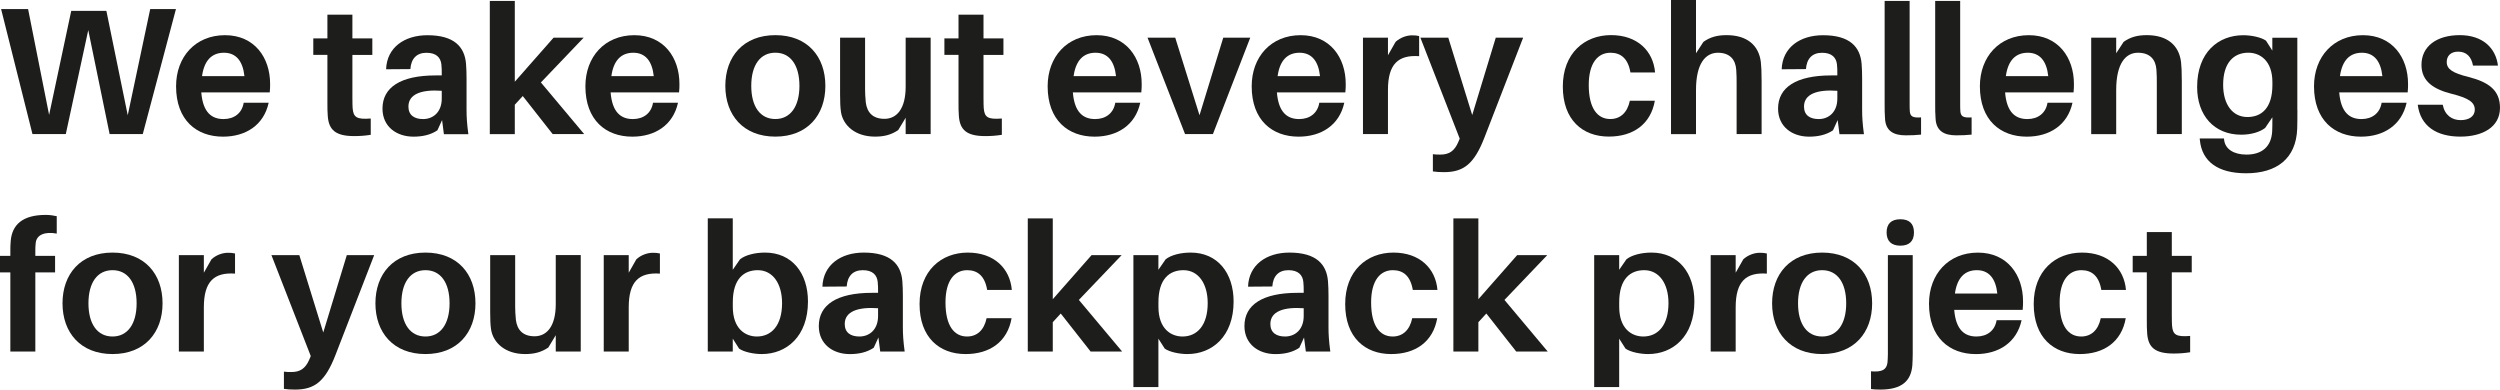 <?xml version="1.0" encoding="UTF-8"?>
<svg id="Calque_2" data-name="Calque 2" xmlns="http://www.w3.org/2000/svg" viewBox="0 0 662.25 103.2">
  <defs>
    <style>
      .cls-1 {
        fill: #1d1d1b;
      }
    </style>
  </defs>
  <g id="Calque_1-2" data-name="Calque 1">
    <g>
      <path class="cls-1" d="M37.83,35.52h-8.79l-5.66-27.55-5.95,27.55h-8.83L.29,2.4h7.15l5.57,28.04L18.87,2.88h9.31l5.66,27.65,5.95-28.13h6.82l-8.79,33.12Z"/>
      <path class="cls-1" d="M71.47,24.48h-18.15c.43,5.38,2.83,7.06,5.9,7.06,2.83,0,4.9-1.58,5.33-4.32h6.62c-1.3,5.95-6.1,8.98-12.1,8.98-7.01,0-12.43-4.37-12.43-13.34,0-7.82,5.14-13.54,12.96-13.54s11.95,5.95,11.95,12.91c0,.62,0,1.39-.1,2.26ZM53.52,20.16h11.23c-.43-4.03-2.26-6.19-5.42-6.19s-5.23,1.97-5.81,6.19Z"/>
      <path class="cls-1" d="M93.36,26.35c0,.86,0,1.58.05,2.26.19,2.5,1.1,3.07,4.8,2.78v4.32c-1.49.24-2.88.34-4.37.34-4.94,0-6.72-1.63-7.01-5.23-.1-1.15-.1-2.26-.1-3.7v-12.58h-3.74v-4.37h3.74V3.89h6.62v6.29h5.28v4.37h-5.28v11.81Z"/>
      <path class="cls-1" d="M117.12,31.78l-1.25,2.74c-1.78,1.2-3.94,1.68-6.34,1.68-4.42,0-8.21-2.59-8.21-7.44,0-5.62,4.8-8.78,14.07-8.78h1.63v-.53c0-.77,0-1.54-.1-2.4-.19-1.78-1.34-3.07-3.94-3.07s-4.08,1.54-4.27,4.32l-6.43.05c.19-5.76,4.85-9.02,10.95-9.02,7.15,0,9.84,3.12,10.22,7.54.1,1.2.14,2.54.14,3.94v8.26c0,1.92.1,3.65.48,6.48h-6.48l-.48-3.74ZM117.02,26.11v-2.06c-5.28-.38-8.83.82-8.83,4.18,0,2.26,1.54,3.31,3.89,3.31,2.69,0,4.94-1.87,4.94-5.42Z"/>
      <path class="cls-1" d="M136.37,27.75v7.78h-6.62V.24h6.62v21.41l10.27-11.67h7.97l-11.33,11.86,11.47,13.68h-8.35l-7.92-10.08-2.11,2.3Z"/>
      <path class="cls-1" d="M179.9,24.48h-18.15c.43,5.38,2.83,7.06,5.9,7.06,2.83,0,4.9-1.58,5.33-4.32h6.62c-1.3,5.95-6.1,8.98-12.1,8.98-7.01,0-12.43-4.37-12.43-13.34,0-7.82,5.14-13.54,12.96-13.54s11.95,5.95,11.95,12.91c0,.62,0,1.39-.1,2.26ZM161.95,20.16h11.23c-.43-4.03-2.26-6.19-5.42-6.19s-5.23,1.97-5.81,6.19Z"/>
      <path class="cls-1" d="M218.64,22.75c0,7.73-4.75,13.44-13.25,13.44s-13.25-5.71-13.25-13.44,4.75-13.44,13.25-13.44,13.25,5.66,13.25,13.44ZM211.77,22.75c0-5.52-2.4-8.79-6.38-8.79s-6.38,3.26-6.38,8.79,2.4,8.78,6.38,8.78,6.38-3.31,6.38-8.78Z"/>
      <path class="cls-1" d="M246.53,35.52h-6.62v-4.32l-1.97,3.26c-1.87,1.25-3.7,1.73-6.14,1.73-5.28,0-8.45-2.98-9.02-6.48-.19-1.3-.24-2.59-.24-4.66v-15.07h6.62v13.68c0,.82.05,2.21.19,3.5.34,2.64,1.87,4.32,4.94,4.32,3.31,0,5.62-2.74,5.62-8.5v-13.01h6.62v25.54Z"/>
      <path class="cls-1" d="M260.54,26.35c0,.86,0,1.58.05,2.26.19,2.5,1.1,3.07,4.8,2.78v4.32c-1.49.24-2.88.34-4.37.34-4.94,0-6.72-1.63-7.01-5.23-.1-1.15-.1-2.26-.1-3.7v-12.58h-3.74v-4.37h3.74V3.89h6.62v6.29h5.28v4.37h-5.28v11.81Z"/>
      <path class="cls-1" d="M302.35,24.48h-18.15c.43,5.38,2.83,7.06,5.9,7.06,2.83,0,4.9-1.58,5.33-4.32h6.62c-1.3,5.95-6.1,8.98-12.1,8.98-7.01,0-12.43-4.37-12.43-13.34,0-7.82,5.14-13.54,12.96-13.54s11.95,5.95,11.95,12.91c0,.62,0,1.39-.1,2.26ZM284.4,20.16h11.23c-.43-4.03-2.26-6.19-5.42-6.19s-5.23,1.97-5.81,6.19Z"/>
      <path class="cls-1" d="M321.31,35.52h-7.39l-9.94-25.54h7.34l6.43,20.55,6.29-20.55h7.15l-9.89,25.54Z"/>
      <path class="cls-1" d="M356.4,24.48h-18.15c.43,5.38,2.83,7.06,5.9,7.06,2.83,0,4.9-1.58,5.33-4.32h6.62c-1.3,5.95-6.1,8.98-12.1,8.98-7.01,0-12.43-4.37-12.43-13.34,0-7.82,5.14-13.54,12.96-13.54s11.95,5.95,11.95,12.91c0,.62,0,1.39-.1,2.26ZM338.44,20.16h11.23c-.43-4.03-2.26-6.19-5.42-6.19s-5.23,1.97-5.81,6.19Z"/>
      <path class="cls-1" d="M375.93,9.55v5.33c-5.52-.38-8.26,2.06-8.26,8.93v11.71h-6.62V9.98h6.62v4.66l2.02-3.55c1.25-1.15,2.93-1.73,4.37-1.73.77,0,1.3.05,1.87.19Z"/>
      <path class="cls-1" d="M393.21,36.48c-2.69,6.91-5.47,9.12-10.66,9.12-1.2,0-2.02-.05-2.98-.19v-4.56c.67.1,1.3.1,1.97.1,2.26,0,3.74-.86,4.8-3.41l.34-.82-10.42-26.74h7.39l6.34,20.5,6.24-20.5h7.25l-10.27,26.5Z"/>
      <path class="cls-1" d="M438.43,19.2h-6.53c-.62-3.7-2.54-5.23-5.28-5.23-3.36,0-5.76,2.74-5.76,8.54,0,6.34,2.4,9.02,5.71,9.02,2.59,0,4.51-1.63,5.18-4.85h6.62c-1.1,6.29-5.81,9.5-12.19,9.5-6.96,0-12.19-4.42-12.19-13.25s5.76-13.63,12.77-13.63,11.18,4.22,11.67,9.89Z"/>
      <path class="cls-1" d="M466.65,21.12v14.4h-6.62v-13.49c0-1.06,0-2.26-.1-3.55-.19-2.69-1.68-4.51-4.9-4.51-3.22.05-5.76,2.78-5.76,9.89v11.67h-6.62V0h6.62v14.11l1.97-3.02c1.82-1.3,3.7-1.78,6.14-1.78,5.42,0,8.54,2.69,9.07,7.15.14,1.3.19,2.59.19,4.66Z"/>
      <path class="cls-1" d="M486.81,31.78l-1.25,2.74c-1.78,1.2-3.94,1.68-6.34,1.68-4.42,0-8.21-2.59-8.21-7.44,0-5.62,4.8-8.78,14.07-8.78h1.63v-.53c0-.77,0-1.54-.1-2.4-.19-1.78-1.34-3.07-3.94-3.07s-4.08,1.54-4.27,4.32l-6.43.05c.19-5.76,4.85-9.02,10.95-9.02,7.15,0,9.84,3.12,10.22,7.54.1,1.2.14,2.54.14,3.94v8.26c0,1.92.1,3.65.48,6.48h-6.48l-.48-3.74ZM486.71,26.11v-2.06c-5.28-.38-8.83.82-8.83,4.18,0,2.26,1.54,3.31,3.89,3.31,2.69,0,4.94-1.87,4.94-5.42Z"/>
      <path class="cls-1" d="M505.86,27.17c0,1.01,0,1.68.05,2.35.14,1.3.72,1.73,2.98,1.58v4.56c-1.3.14-2.59.19-4.08.19-3.26,0-5.33-1.2-5.47-4.51-.1-1.15-.1-2.35-.1-4.03V.24h6.62v26.93Z"/>
      <path class="cls-1" d="M519.25,27.17c0,1.01,0,1.68.05,2.35.14,1.3.72,1.73,2.98,1.58v4.56c-1.3.14-2.59.19-4.08.19-3.26,0-5.33-1.2-5.47-4.51-.1-1.15-.1-2.35-.1-4.03V.24h6.62v26.93Z"/>
      <path class="cls-1" d="M549.3,24.48h-18.15c.43,5.38,2.83,7.06,5.9,7.06,2.83,0,4.9-1.58,5.33-4.32h6.62c-1.3,5.95-6.1,8.98-12.1,8.98-7.01,0-12.43-4.37-12.43-13.34,0-7.82,5.14-13.54,12.96-13.54s11.95,5.95,11.95,12.91c0,.62,0,1.39-.1,2.26ZM531.35,20.16h11.23c-.43-4.03-2.26-6.19-5.42-6.19s-5.23,1.97-5.81,6.19Z"/>
      <path class="cls-1" d="M577.96,21.12v14.4h-6.62v-13.49c0-1.06,0-2.26-.1-3.55-.19-2.69-1.68-4.51-4.9-4.51s-5.76,2.78-5.76,9.89v11.67h-6.62V9.98h6.62v4.13l1.97-3.02c1.82-1.3,3.7-1.78,6.14-1.78,5.42,0,8.54,2.69,9.07,7.15.14,1.3.19,2.59.19,4.66Z"/>
      <path class="cls-1" d="M608.58,29.14c0,1.58,0,3.55-.05,4.95-.29,7.97-5.47,11.81-13.54,11.81-7.49,0-11.67-3.12-12.24-8.74l-.05-.48h6.43l.05.43c.29,2.35,2.5,3.84,5.9,3.84,4.08,0,6.58-2.06,6.82-6.14.05-.96.05-2.02.05-3.12v-.62l-1.92,2.83c-1.44,1.1-3.75,1.78-6.34,1.78-7.2,0-11.67-5.14-11.67-12.62,0-9.27,5.66-13.73,12.24-13.73,2.11,0,4.7.53,6,1.44l1.68,2.64v-3.41h6.62v19.15ZM601.96,22.51v-.72c0-5.76-3.31-7.83-6.38-7.83-3.84,0-6.67,2.64-6.67,8.5,0,5.23,2.5,8.54,6.43,8.54,3.65,0,6.62-2.26,6.62-8.5Z"/>
      <path class="cls-1" d="M637.81,24.48h-18.15c.43,5.38,2.83,7.06,5.9,7.06,2.83,0,4.9-1.58,5.33-4.32h6.62c-1.3,5.95-6.1,8.98-12.1,8.98-7.01,0-12.43-4.37-12.43-13.34,0-7.82,5.14-13.54,12.96-13.54s11.95,5.95,11.95,12.91c0,.62,0,1.39-.1,2.26ZM619.86,20.16h11.23c-.43-4.03-2.26-6.19-5.42-6.19s-5.23,1.97-5.81,6.19Z"/>
      <path class="cls-1" d="M661.72,17.38h-6.62c-.43-2.35-1.73-3.7-3.94-3.7-1.97,0-3.02,1.15-3.02,2.74,0,1.92,1.58,2.93,5.81,3.98,5.23,1.34,8.3,3.46,8.3,8.16,0,5.14-4.66,7.63-10.51,7.63-6.19,0-10.56-2.69-11.28-8.45h6.62c.53,2.78,2.45,4.08,4.75,4.08,2.11,0,3.74-.91,3.74-2.78,0-1.97-1.68-3.07-6.1-4.18-4.75-1.2-8.02-3.26-8.02-7.68,0-4.9,4.03-7.87,10.13-7.87s9.55,3.41,10.13,8.06Z"/>
      <path class="cls-1" d="M9.36,66.53v1.25h5.23v4.37h-5.23v20.98H2.74v-20.98H0v-4.37h2.74v-1.06c0-.86,0-2.06.1-2.93.38-4.32,3.22-6.86,9.26-6.86,1.06,0,2.06.14,2.93.34v4.61c-3.12-.58-5.33.29-5.57,2.45-.1.67-.1,1.54-.1,2.21Z"/>
      <path class="cls-1" d="M43.06,80.35c0,7.73-4.75,13.44-13.25,13.44s-13.25-5.71-13.25-13.44,4.75-13.44,13.25-13.44,13.25,5.67,13.25,13.44ZM36.19,80.35c0-5.52-2.4-8.78-6.38-8.78s-6.38,3.26-6.38,8.78,2.4,8.79,6.38,8.79,6.38-3.31,6.38-8.79Z"/>
      <path class="cls-1" d="M62.26,67.15v5.33c-5.52-.38-8.26,2.06-8.26,8.93v11.71h-6.62v-25.54h6.62v4.66l2.02-3.55c1.25-1.15,2.93-1.73,4.37-1.73.77,0,1.3.05,1.87.19Z"/>
      <path class="cls-1" d="M88.85,94.08c-2.69,6.91-5.47,9.12-10.66,9.12-1.2,0-2.02-.05-2.98-.19v-4.56c.67.1,1.3.1,1.97.1,2.26,0,3.74-.86,4.8-3.41l.34-.82-10.42-26.74h7.39l6.34,20.5,6.24-20.5h7.25l-10.27,26.5Z"/>
      <path class="cls-1" d="M125.95,80.35c0,7.73-4.75,13.44-13.25,13.44s-13.25-5.71-13.25-13.44,4.75-13.44,13.25-13.44,13.25,5.67,13.25,13.44ZM119.09,80.35c0-5.52-2.4-8.78-6.38-8.78s-6.38,3.26-6.38,8.78,2.4,8.79,6.38,8.79,6.38-3.31,6.38-8.79Z"/>
      <path class="cls-1" d="M153.84,93.12h-6.62v-4.32l-1.97,3.26c-1.87,1.25-3.7,1.73-6.14,1.73-5.28,0-8.45-2.98-9.02-6.48-.19-1.3-.24-2.59-.24-4.66v-15.07h6.62v13.68c0,.82.05,2.21.19,3.5.34,2.64,1.87,4.32,4.94,4.32,3.31,0,5.62-2.74,5.62-8.5v-13.01h6.62v25.54Z"/>
      <path class="cls-1" d="M174.81,67.15v5.33c-5.52-.38-8.26,2.06-8.26,8.93v11.71h-6.62v-25.54h6.62v4.66l2.02-3.55c1.25-1.15,2.93-1.73,4.37-1.73.77,0,1.3.05,1.87.19Z"/>
      <path class="cls-1" d="M214.03,79.87c0,9.22-5.66,13.92-12.24,13.92-2.11,0-4.7-.53-6-1.44l-1.68-2.64v3.41h-6.62v-35.28h6.62v13.63l1.92-2.78c1.44-1.15,4.03-1.78,6.62-1.78,7.15,0,11.38,5.42,11.38,12.96ZM207.17,80.31c0-5.23-2.5-8.74-6.43-8.74-3.65,0-6.62,2.26-6.62,8.5v1.2c0,5.81,3.31,7.87,6.38,7.87,3.84,0,6.67-2.93,6.67-8.83Z"/>
      <path class="cls-1" d="M232.7,89.38l-1.25,2.74c-1.78,1.2-3.94,1.68-6.34,1.68-4.42,0-8.21-2.59-8.21-7.44,0-5.62,4.8-8.79,14.07-8.79h1.63v-.53c0-.77,0-1.54-.1-2.4-.19-1.78-1.34-3.07-3.94-3.07s-4.08,1.54-4.27,4.32l-6.43.05c.19-5.76,4.85-9.03,10.95-9.03,7.15,0,9.84,3.12,10.22,7.54.1,1.2.14,2.54.14,3.94v8.26c0,1.92.1,3.65.48,6.48h-6.48l-.48-3.74ZM232.6,83.71v-2.06c-5.28-.38-8.83.82-8.83,4.18,0,2.26,1.54,3.31,3.89,3.31,2.69,0,4.94-1.87,4.94-5.42Z"/>
      <path class="cls-1" d="M268.03,76.8h-6.53c-.62-3.7-2.54-5.23-5.28-5.23-3.36,0-5.76,2.74-5.76,8.54,0,6.34,2.4,9.03,5.71,9.03,2.59,0,4.51-1.63,5.18-4.85h6.62c-1.1,6.29-5.81,9.5-12.19,9.5-6.96,0-12.19-4.42-12.19-13.25s5.76-13.63,12.77-13.63,11.18,4.22,11.67,9.89Z"/>
      <path class="cls-1" d="M278.88,85.35v7.78h-6.62v-35.28h6.62v21.41l10.27-11.67h7.97l-11.33,11.86,11.47,13.68h-8.35l-7.92-10.08-2.11,2.3Z"/>
      <path class="cls-1" d="M326.78,79.87c0,9.22-5.66,13.92-12.24,13.92-2.11,0-4.7-.53-6-1.44l-1.68-2.64v12.82h-6.62v-34.95h6.62v3.89l1.92-2.78c1.44-1.15,4.03-1.78,6.62-1.78,7.15,0,11.38,5.42,11.38,12.96ZM319.92,80.31c0-5.23-2.5-8.74-6.43-8.74-3.65,0-6.62,2.26-6.62,8.5v1.2c0,5.81,3.31,7.87,6.38,7.87,3.84,0,6.67-2.93,6.67-8.83Z"/>
      <path class="cls-1" d="M345.45,89.38l-1.25,2.74c-1.78,1.2-3.94,1.68-6.34,1.68-4.42,0-8.21-2.59-8.21-7.44,0-5.62,4.8-8.79,14.07-8.79h1.63v-.53c0-.77,0-1.54-.1-2.4-.19-1.78-1.34-3.07-3.94-3.07s-4.08,1.54-4.27,4.32l-6.43.05c.19-5.76,4.85-9.03,10.95-9.03,7.15,0,9.84,3.12,10.22,7.54.1,1.2.14,2.54.14,3.94v8.26c0,1.92.1,3.65.48,6.48h-6.48l-.48-3.74ZM345.35,83.71v-2.06c-5.28-.38-8.83.82-8.83,4.18,0,2.26,1.54,3.31,3.89,3.31,2.69,0,4.94-1.87,4.94-5.42Z"/>
      <path class="cls-1" d="M380.78,76.8h-6.53c-.62-3.7-2.54-5.23-5.28-5.23-3.36,0-5.76,2.74-5.76,8.54,0,6.34,2.4,9.03,5.71,9.03,2.59,0,4.51-1.63,5.18-4.85h6.62c-1.1,6.29-5.81,9.5-12.19,9.5-6.96,0-12.19-4.42-12.19-13.25s5.76-13.63,12.77-13.63,11.18,4.22,11.67,9.89Z"/>
      <path class="cls-1" d="M391.62,85.35v7.78h-6.62v-35.28h6.62v21.41l10.27-11.67h7.97l-11.33,11.86,11.47,13.68h-8.35l-7.92-10.08-2.11,2.3Z"/>
      <path class="cls-1" d="M448.84,79.87c0,9.22-5.66,13.92-12.24,13.92-2.11,0-4.7-.53-6-1.44l-1.68-2.64v12.82h-6.62v-34.95h6.62v3.89l1.92-2.78c1.44-1.15,4.03-1.78,6.62-1.78,7.15,0,11.38,5.42,11.38,12.96ZM441.98,80.31c0-5.23-2.5-8.74-6.43-8.74-3.65,0-6.62,2.26-6.62,8.5v1.2c0,5.81,3.31,7.87,6.38,7.87,3.84,0,6.67-2.93,6.67-8.83Z"/>
      <path class="cls-1" d="M468.04,67.15v5.33c-5.52-.38-8.26,2.06-8.26,8.93v11.71h-6.62v-25.54h6.62v4.66l2.02-3.55c1.25-1.15,2.93-1.73,4.37-1.73.77,0,1.3.05,1.87.19Z"/>
      <path class="cls-1" d="M495.93,80.35c0,7.73-4.75,13.44-13.25,13.44s-13.25-5.71-13.25-13.44,4.75-13.44,13.25-13.44,13.25,5.67,13.25,13.44ZM489.06,80.35c0-5.52-2.4-8.78-6.38-8.78s-6.38,3.26-6.38,8.78,2.4,8.79,6.38,8.79,6.38-3.31,6.38-8.79Z"/>
      <path class="cls-1" d="M506.68,93.7c0,.96-.05,2.21-.1,3.07-.34,4.03-2.64,6.43-8.5,6.43-.91,0-1.73-.05-2.45-.14v-4.7c2.88.24,4.13-.38,4.37-2.35.05-.67.1-1.49.1-2.21v-26.21h6.58v26.11ZM507.01,61.58c0,2.3-1.25,3.5-3.6,3.5s-3.65-1.2-3.65-3.5,1.25-3.5,3.65-3.5,3.6,1.2,3.6,3.5Z"/>
      <path class="cls-1" d="M535.82,82.08h-18.15c.43,5.38,2.83,7.06,5.9,7.06,2.83,0,4.9-1.58,5.33-4.32h6.62c-1.3,5.95-6.1,8.98-12.1,8.98-7.01,0-12.43-4.37-12.43-13.34,0-7.83,5.14-13.54,12.96-13.54s11.95,5.95,11.95,12.91c0,.62,0,1.39-.1,2.26ZM517.86,77.76h11.23c-.43-4.03-2.26-6.19-5.42-6.19s-5.23,1.97-5.81,6.19Z"/>
      <path class="cls-1" d="M563.17,76.8h-6.53c-.62-3.7-2.54-5.23-5.28-5.23-3.36,0-5.76,2.74-5.76,8.54,0,6.34,2.4,9.03,5.71,9.03,2.59,0,4.51-1.63,5.18-4.85h6.62c-1.1,6.29-5.81,9.5-12.19,9.5-6.96,0-12.19-4.42-12.19-13.25s5.76-13.63,12.77-13.63,11.18,4.22,11.67,9.89Z"/>
      <path class="cls-1" d="M575.32,83.95c0,.86,0,1.58.05,2.26.19,2.5,1.1,3.07,4.8,2.78v4.32c-1.49.24-2.88.34-4.37.34-4.94,0-6.72-1.63-7.01-5.23-.1-1.15-.1-2.26-.1-3.7v-12.58h-3.74v-4.37h3.74v-6.29h6.62v6.29h5.28v4.37h-5.28v11.81Z"/>
    </g>
  </g>
</svg>